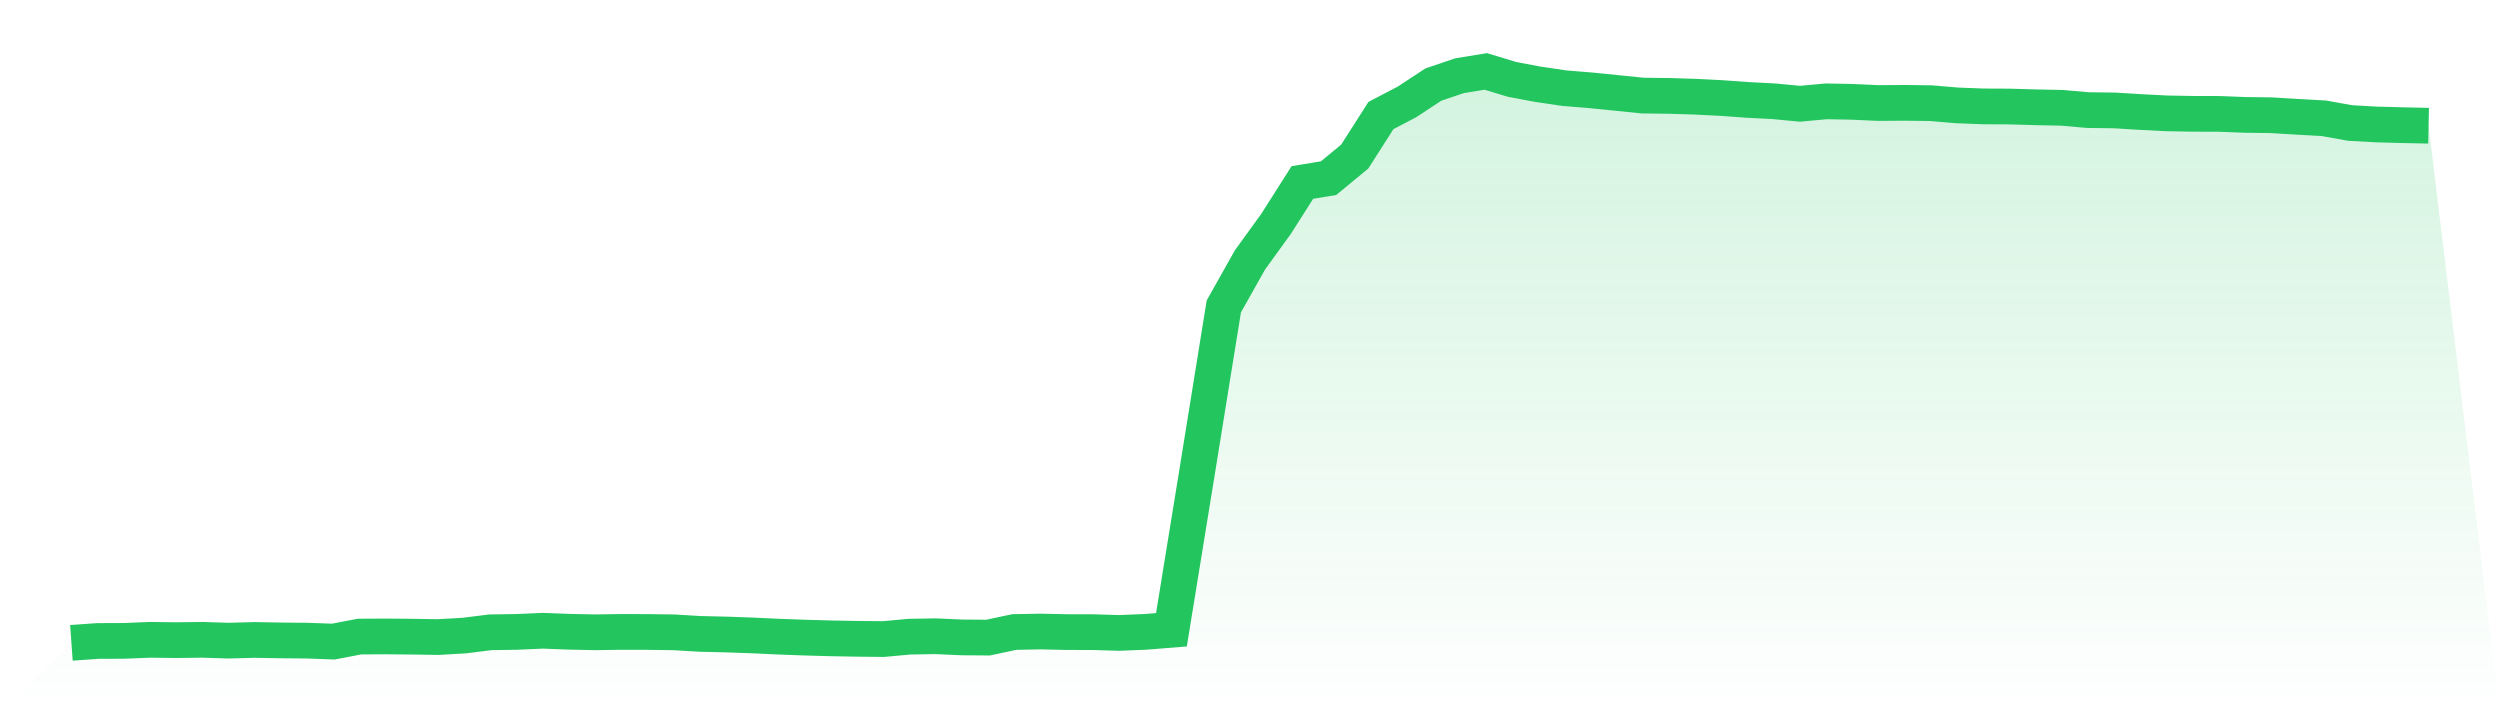 <svg viewBox="0 0 140 40" xmlns="http://www.w3.org/2000/svg">
<defs>
<linearGradient id="gradient" x1="0" x2="0" y1="0" y2="1">
<stop offset="0%" stop-color="#22c55e" stop-opacity="0.2"/>
<stop offset="100%" stop-color="#22c55e" stop-opacity="0"/>
</linearGradient>
</defs>
<path d="M4,36 L4,36 L5.467,35.895 L6.933,35.889 L8.4,35.83 L9.867,35.848 L11.333,35.83 L12.8,35.876 L14.267,35.837 L15.733,35.863 L17.2,35.876 L18.667,35.929 L20.133,35.648 L21.6,35.64 L23.067,35.653 L24.533,35.676 L26,35.592 L27.467,35.408 L28.933,35.387 L30.4,35.322 L31.867,35.378 L33.333,35.408 L34.8,35.387 L36.267,35.391 L37.733,35.41 L39.2,35.498 L40.667,35.532 L42.133,35.584 L43.6,35.653 L45.067,35.706 L46.533,35.747 L48,35.773 L49.467,35.788 L50.933,35.653 L52.4,35.629 L53.867,35.695 L55.333,35.706 L56.8,35.393 L58.267,35.365 L59.733,35.397 L61.2,35.4 L62.667,35.444 L64.133,35.385 L65.6,35.267 L67.067,26.248 L68.533,17.16 L70,14.552 L71.467,12.525 L72.933,10.218 L74.4,9.977 L75.867,8.766 L77.333,6.469 L78.8,5.701 L80.267,4.736 L81.733,4.24 L83.2,4 L84.667,4.444 L86.133,4.721 L87.6,4.937 L89.067,5.057 L90.533,5.205 L92,5.353 L93.467,5.37 L94.933,5.415 L96.4,5.489 L97.867,5.596 L99.333,5.671 L100.8,5.81 L102.267,5.675 L103.733,5.703 L105.2,5.77 L106.667,5.759 L108.133,5.778 L109.6,5.902 L111.067,5.958 L112.533,5.965 L114,6.008 L115.467,6.037 L116.933,6.166 L118.4,6.183 L119.867,6.273 L121.333,6.348 L122.8,6.374 L124.267,6.378 L125.733,6.434 L127.2,6.454 L128.667,6.542 L130.133,6.623 L131.6,6.887 L133.067,6.97 L134.533,7.009 L136,7.041 L140,40 L0,40 z" fill="url(#gradient)"/>
<path d="M4,36 L4,36 L5.467,35.895 L6.933,35.889 L8.4,35.83 L9.867,35.848 L11.333,35.83 L12.8,35.876 L14.267,35.837 L15.733,35.863 L17.2,35.876 L18.667,35.929 L20.133,35.648 L21.6,35.64 L23.067,35.653 L24.533,35.676 L26,35.592 L27.467,35.408 L28.933,35.387 L30.4,35.322 L31.867,35.378 L33.333,35.408 L34.8,35.387 L36.267,35.391 L37.733,35.41 L39.2,35.498 L40.667,35.532 L42.133,35.584 L43.6,35.653 L45.067,35.706 L46.533,35.747 L48,35.773 L49.467,35.788 L50.933,35.653 L52.4,35.629 L53.867,35.695 L55.333,35.706 L56.8,35.393 L58.267,35.365 L59.733,35.397 L61.2,35.4 L62.667,35.444 L64.133,35.385 L65.6,35.267 L67.067,26.248 L68.533,17.16 L70,14.552 L71.467,12.525 L72.933,10.218 L74.4,9.977 L75.867,8.766 L77.333,6.469 L78.8,5.701 L80.267,4.736 L81.733,4.24 L83.2,4 L84.667,4.444 L86.133,4.721 L87.6,4.937 L89.067,5.057 L90.533,5.205 L92,5.353 L93.467,5.37 L94.933,5.415 L96.4,5.489 L97.867,5.596 L99.333,5.671 L100.8,5.81 L102.267,5.675 L103.733,5.703 L105.2,5.77 L106.667,5.759 L108.133,5.778 L109.6,5.902 L111.067,5.958 L112.533,5.965 L114,6.008 L115.467,6.037 L116.933,6.166 L118.4,6.183 L119.867,6.273 L121.333,6.348 L122.8,6.374 L124.267,6.378 L125.733,6.434 L127.2,6.454 L128.667,6.542 L130.133,6.623 L131.6,6.887 L133.067,6.97 L134.533,7.009 L136,7.041" fill="none" stroke="#22c55e" stroke-width="2"/>
</svg>